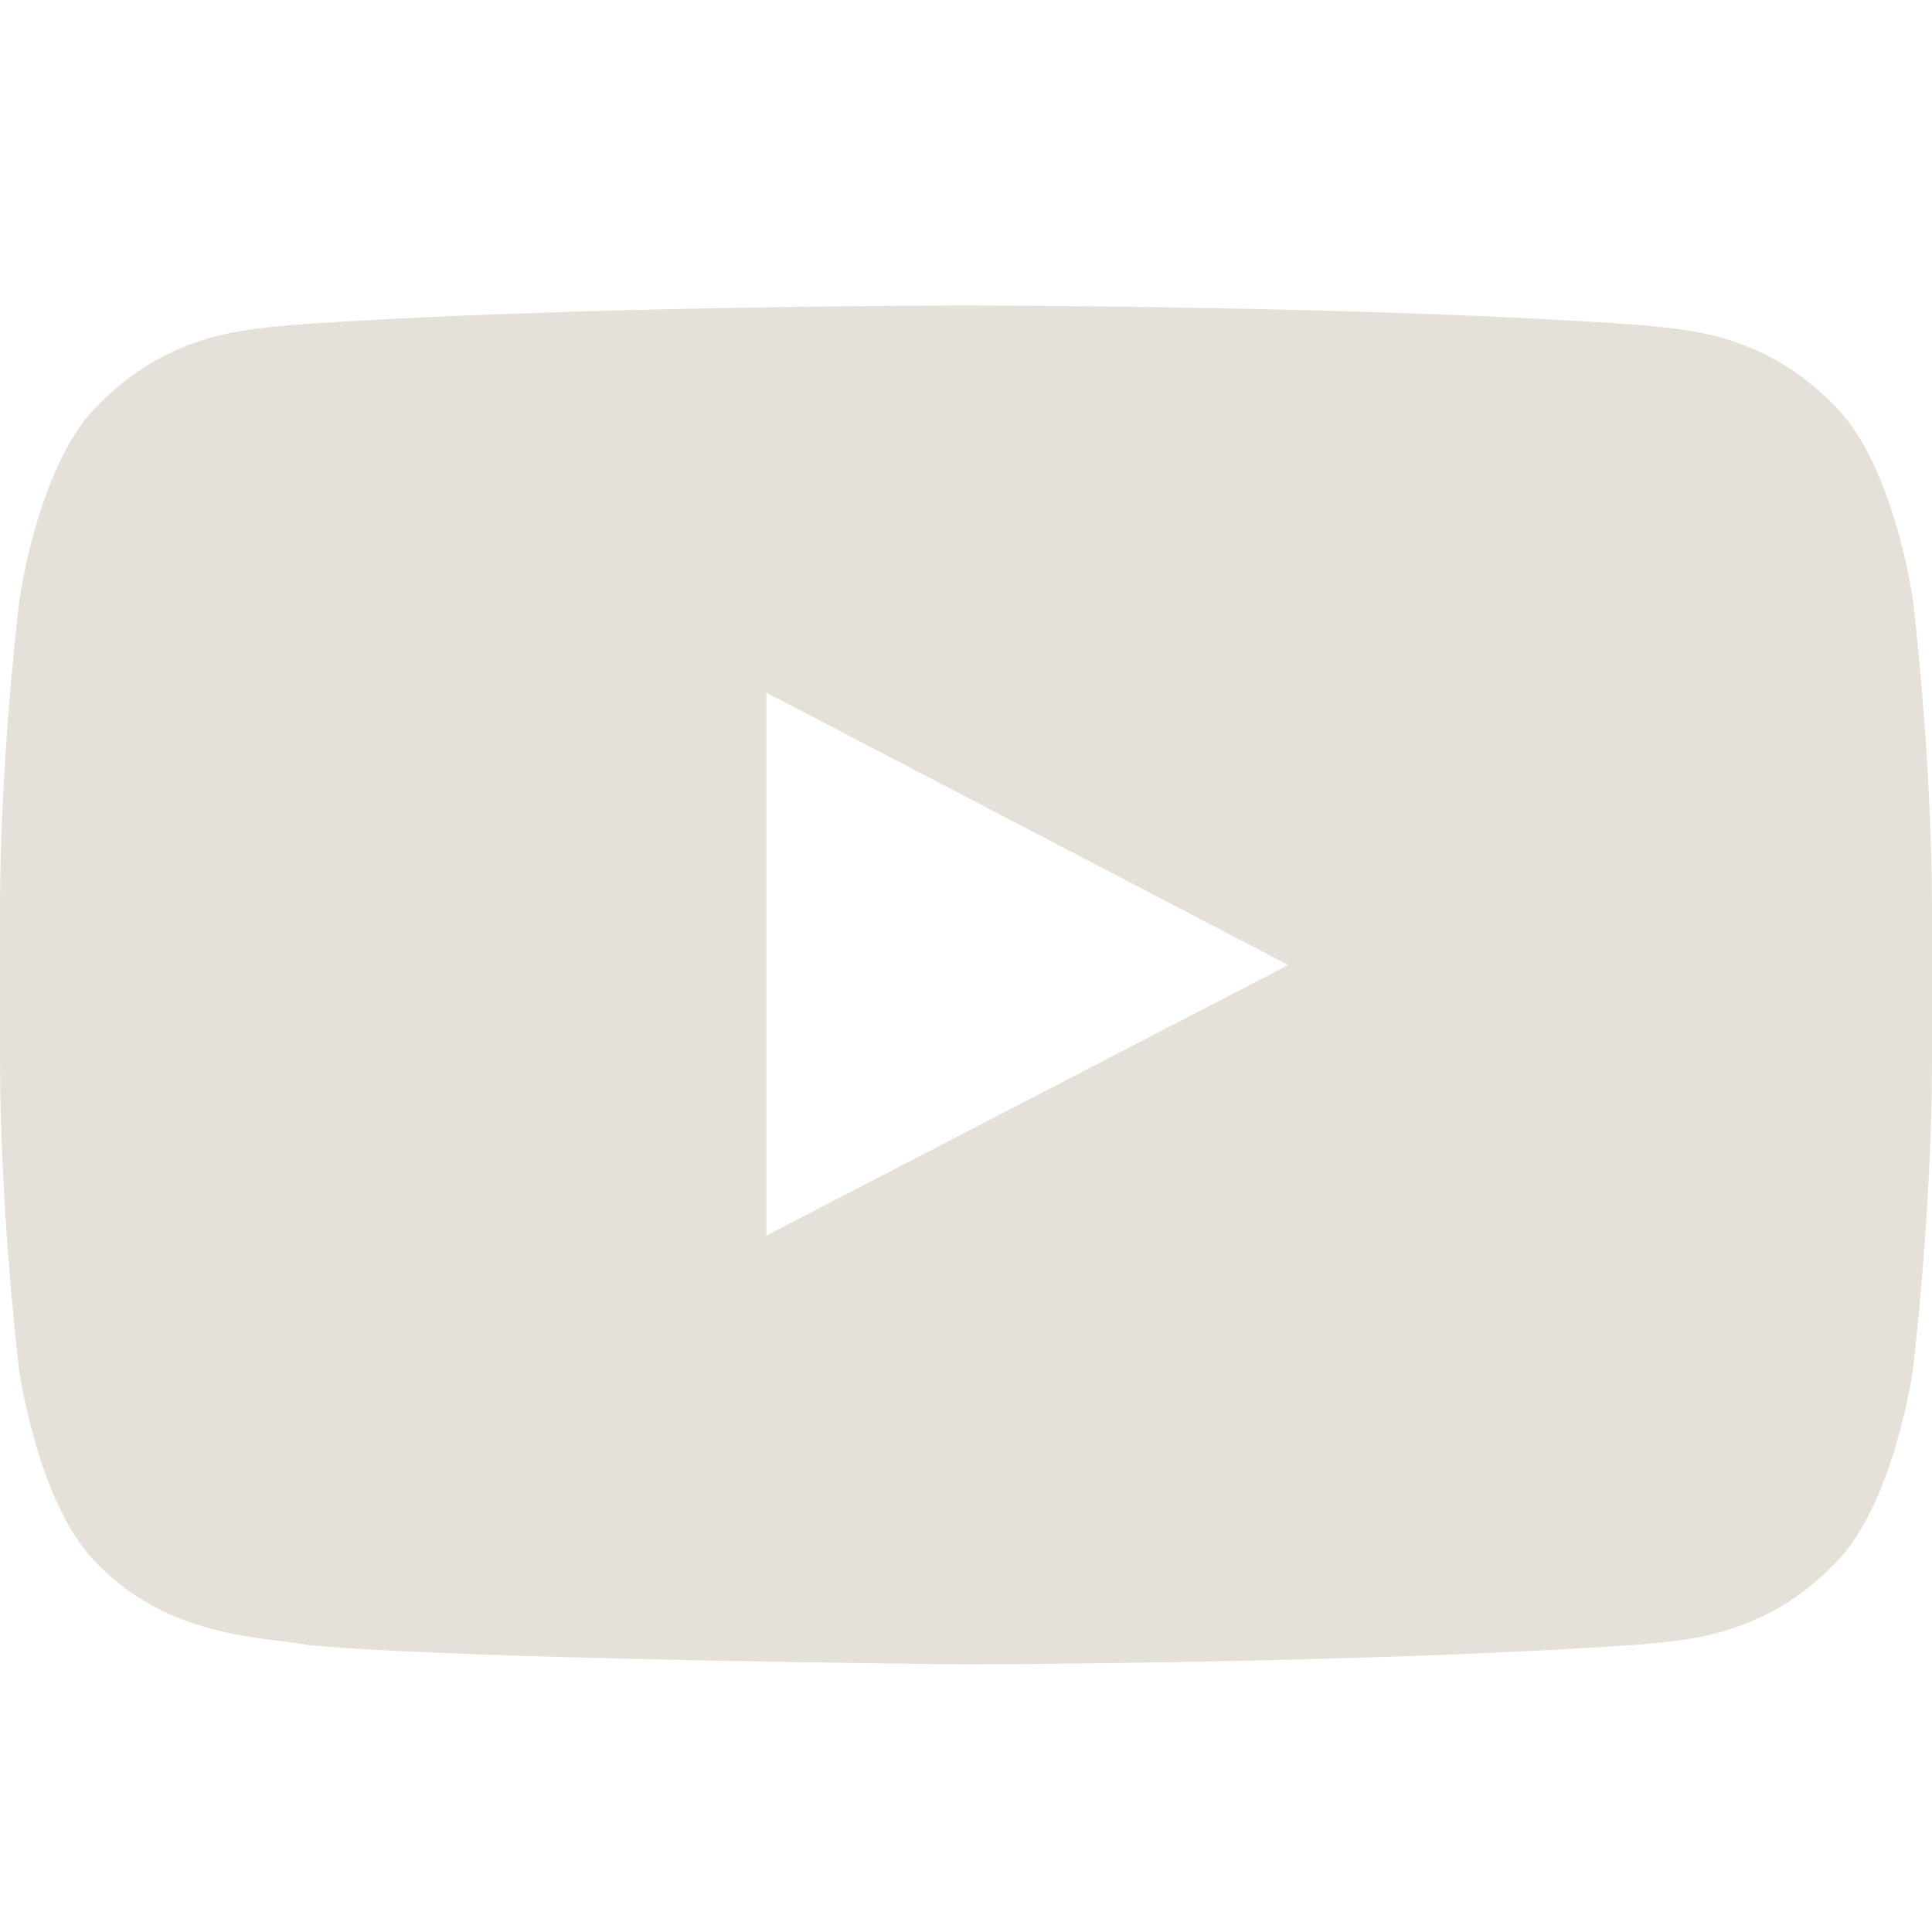 <svg fill="none" height="24" viewBox="0 0 24 24" width="24" xmlns="http://www.w3.org/2000/svg" xmlns:xlink="http://www.w3.org/1999/xlink"><clipPath id="a"><path d="m0 .236h24v24h-24z"/></clipPath><g clip-path="url(#a)"><path d="m23.761 7.437s-.234-1.655-.956-2.381c-.914-.956-1.936-.961-2.405-1.017-3.356-.244-8.395-.244-8.395-.244h-.009s-5.039 0-8.395.244c-.469.056-1.491.061-2.405 1.017-.722.727-.952 2.381-.952 2.381s-.244 1.945-.244 3.886v1.819c0 1.941.239 3.886.239 3.886s.234 1.655.952 2.381c.914.956 2.114.923 2.648 1.027 1.922.183 8.161.239 8.161.239s5.044-.009 8.4-.248c.469-.056 1.491-.061 2.405-1.017.722-.727.956-2.381.956-2.381s.239-1.941.239-3.886v-1.819c0-1.941-.239-3.886-.239-3.886zm-14.241 7.912v-6.745l6.483 3.384z" fill="#e5e1d8"/></g></svg>